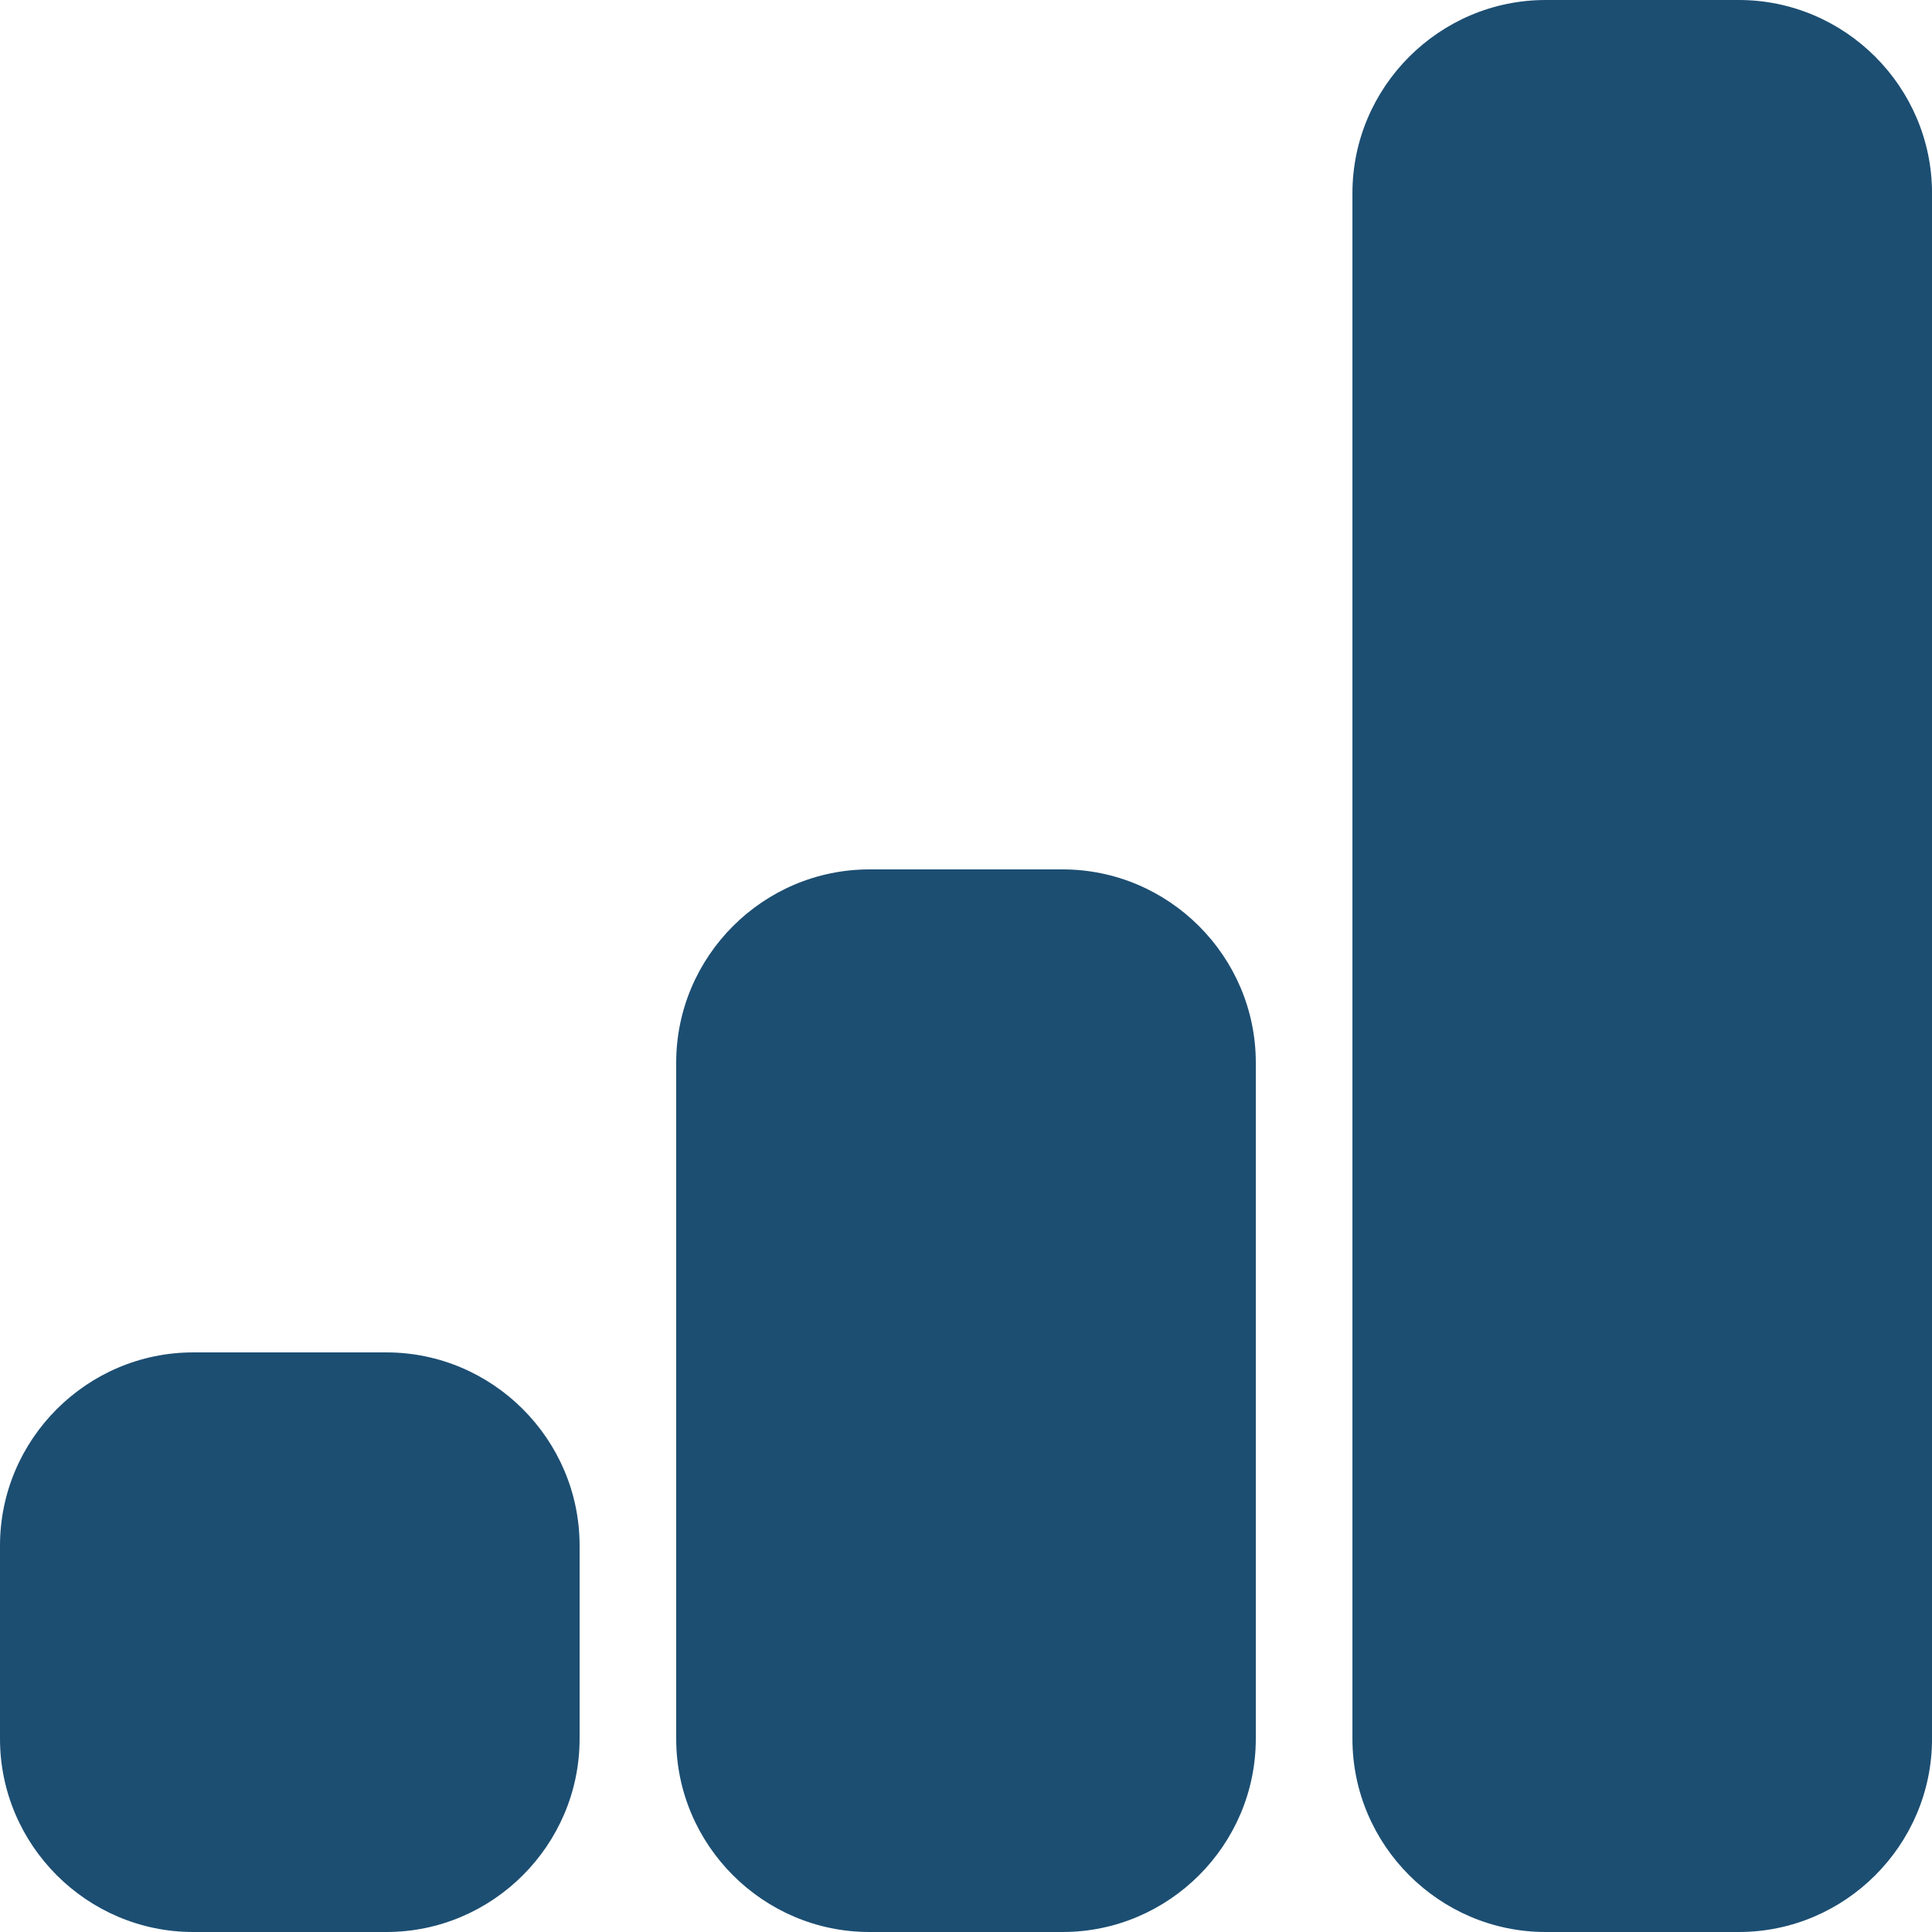 <svg width="64" height="64" viewBox="0 0 64 64" fill="none" xmlns="http://www.w3.org/2000/svg">
<path d="M28.8 64H35.2C38.72 64 41.6 61.12 41.6 57.6V35.2C41.6 31.68 38.72 28.8 35.2 28.8H28.8C25.28 28.8 22.4 31.68 22.4 35.2V57.6C22.4 61.12 25.28 64 28.8 64Z" fill="#1C4E72"/>
<path d="M51.201 64H57.601C61.121 64 64.001 61.12 64.001 57.6V6.4C64.001 2.88 61.121 0 57.601 0H51.201C47.681 0 44.801 2.88 44.801 6.4V57.6C44.801 61.12 47.681 64 51.201 64Z" fill="#1C4E72"/>
<path d="M6.4 64H12.8C16.32 64 19.2 61.12 19.2 57.6V51.2C19.2 47.68 16.32 44.8 12.8 44.8H6.4C2.88 44.8 0 47.68 0 51.2V57.6C0 61.12 2.88 64 6.4 64Z" fill="#1C4E72"/>
</svg>
